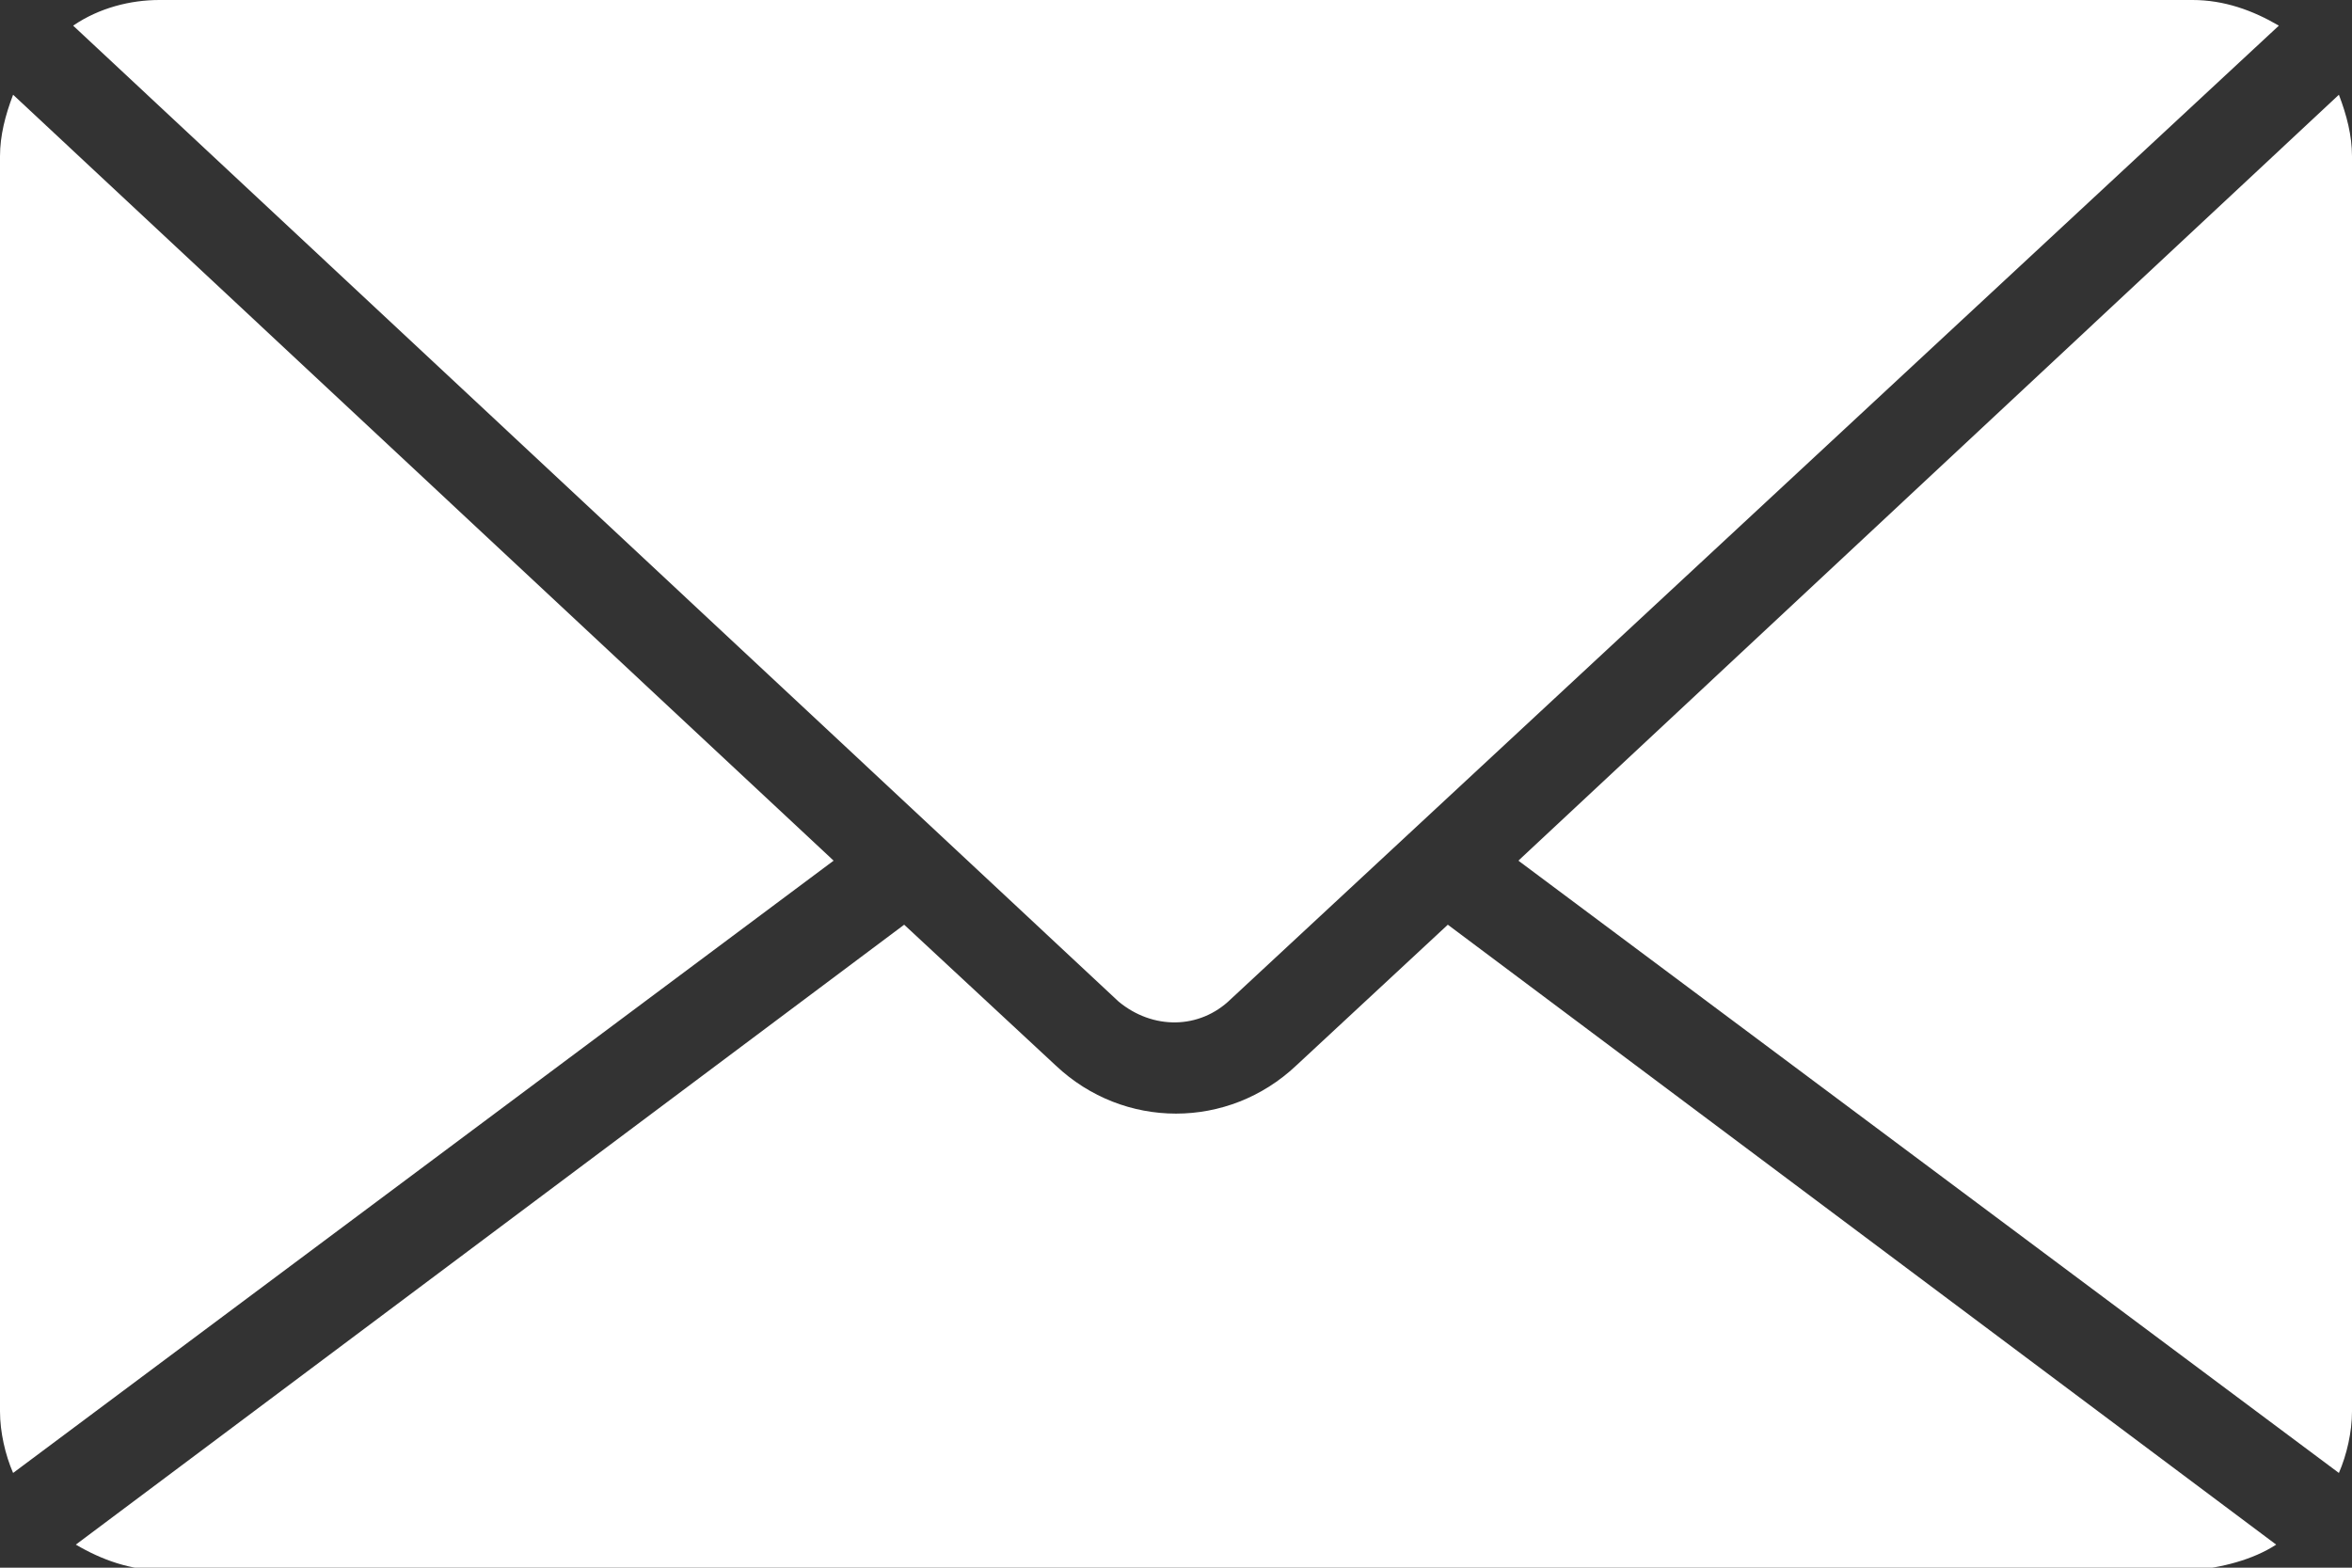 <svg width="21" height="14" viewBox="0 0 21 14" fill="none" xmlns="http://www.w3.org/2000/svg">
<rect x="0" y="0" width="21" height="14" fill="#333333" stroke="none"/>
<g clip-path="url(#clip0_0_378)">
<path d="M13.557 7.686L20.883 0.846C20.953 1.029 21 1.212 21 1.395V12.605C21 12.788 20.953 12.993 20.883 13.154L13.557 7.686ZM10.99 8.922L20.347 0.229C20.113 0.092 19.857 0 19.577 0H1.423C1.167 0 0.887 0.069 0.653 0.229L9.987 8.944C10.29 9.196 10.71 9.196 10.99 8.922ZM20.323 13.794L12.927 8.258L11.573 9.516C10.967 10.088 10.033 10.088 9.427 9.516L8.073 8.258L0.677 13.794C0.91 13.931 1.167 14.023 1.447 14.023H19.577C19.833 14 20.113 13.931 20.323 13.794ZM7.443 7.686L0.117 0.846C0.047 1.029 0 1.212 0 1.395V12.605C0 12.788 0.047 12.993 0.117 13.154L7.443 7.686Z" fill="white"/>
</g>
<defs>
<clipPath id="clip0_0_378">
<rect width="21" height="14" fill="white"/>
</clipPath>
</defs>
</svg>
